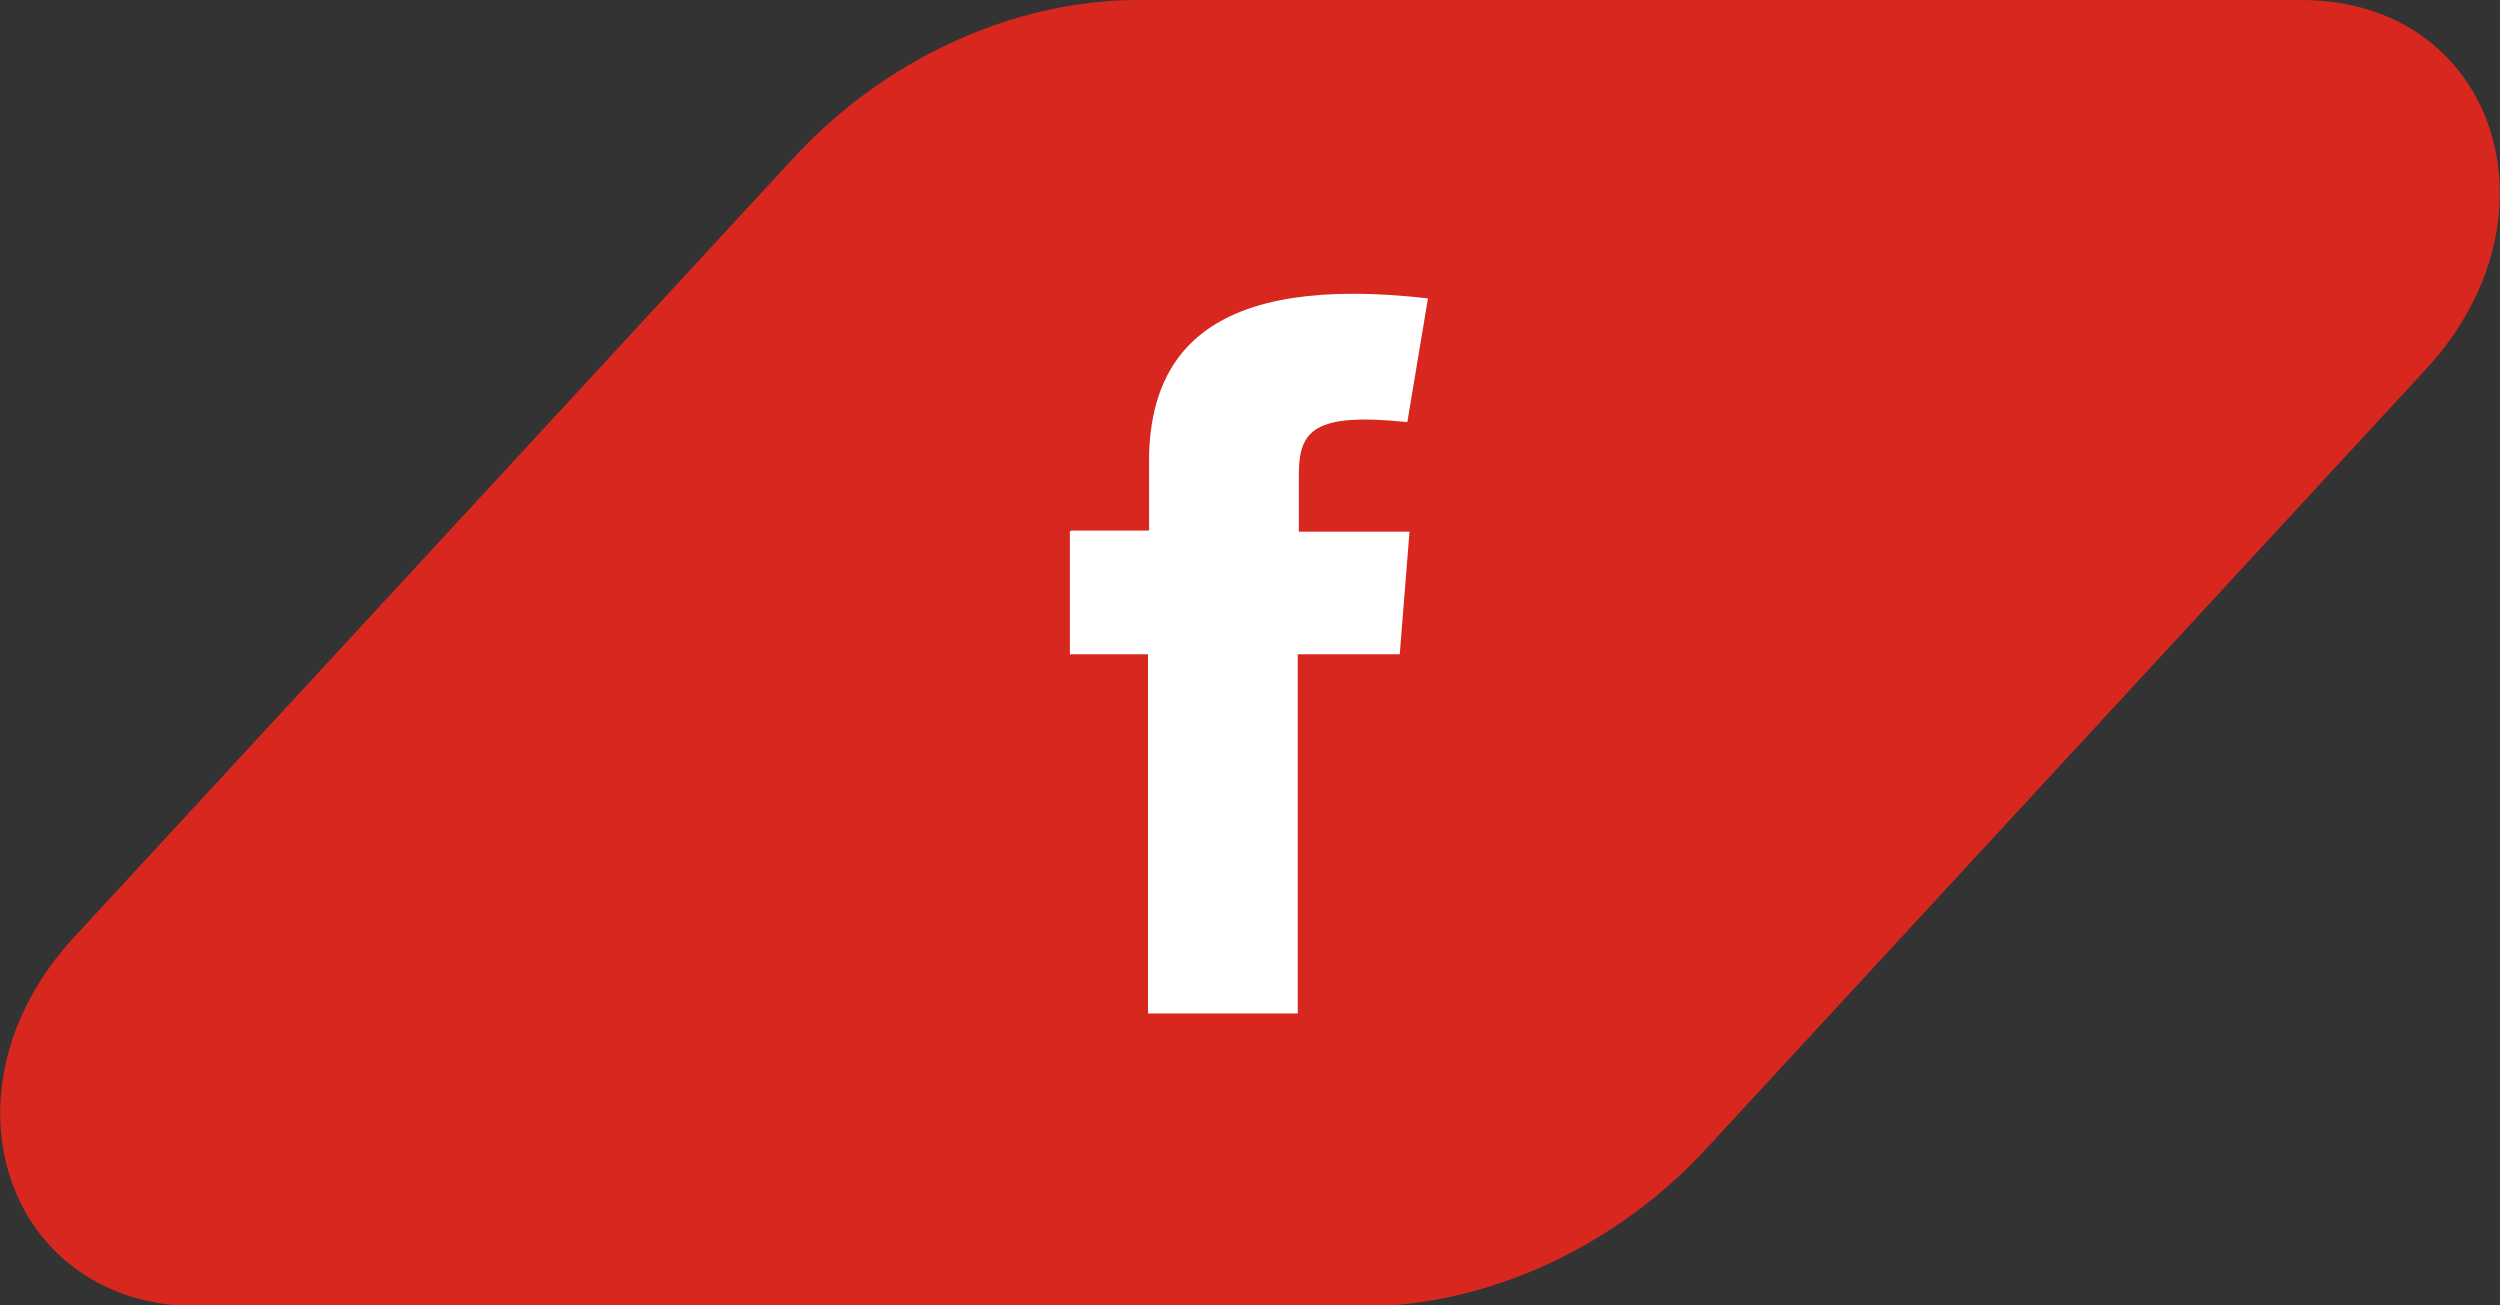 <?xml version="1.0" encoding="UTF-8"?>
<svg id="Capa_2" data-name="Capa 2" xmlns="http://www.w3.org/2000/svg" viewBox="0 0 23.04 12.03">
  <rect x="0" y="0" width="23.04" height="12.03" fill="#333333" stroke="none"/>
  <defs>
    <style>
      .cls-1 {
        fill: #d8271f;
      }

      .cls-1, .cls-2 {
        stroke-width: 0px;
      }

      .cls-2 {
        fill: #fff;
        fill-rule: evenodd;
      }
    </style>
  </defs>
  <g id="Capa_1-2" data-name="Capa 1">
    <g>
      <path class="cls-1" d="M21.21,0h-10.72c-1.16,0-2.35.55-3.19,1.47L.68,8.64c-1.3,1.41-.63,3.4,1.15,3.4h10.72c1.16,0,2.35-.55,3.19-1.47l6.62-7.17c1.3-1.41.63-3.4-1.15-3.4"/>
      <path class="cls-2" d="M9.87,4.89h.72v-.71c.03-.93.57-1.66,2.57-1.43l-.19,1.14c-.87-.09-1,.08-1,.49v.52s1.02,0,1.02,0l-.09,1.13h-.94v3.31h-1.38v-3.31h-.72v-1.13Z"/>
    </g>
  </g>
</svg>